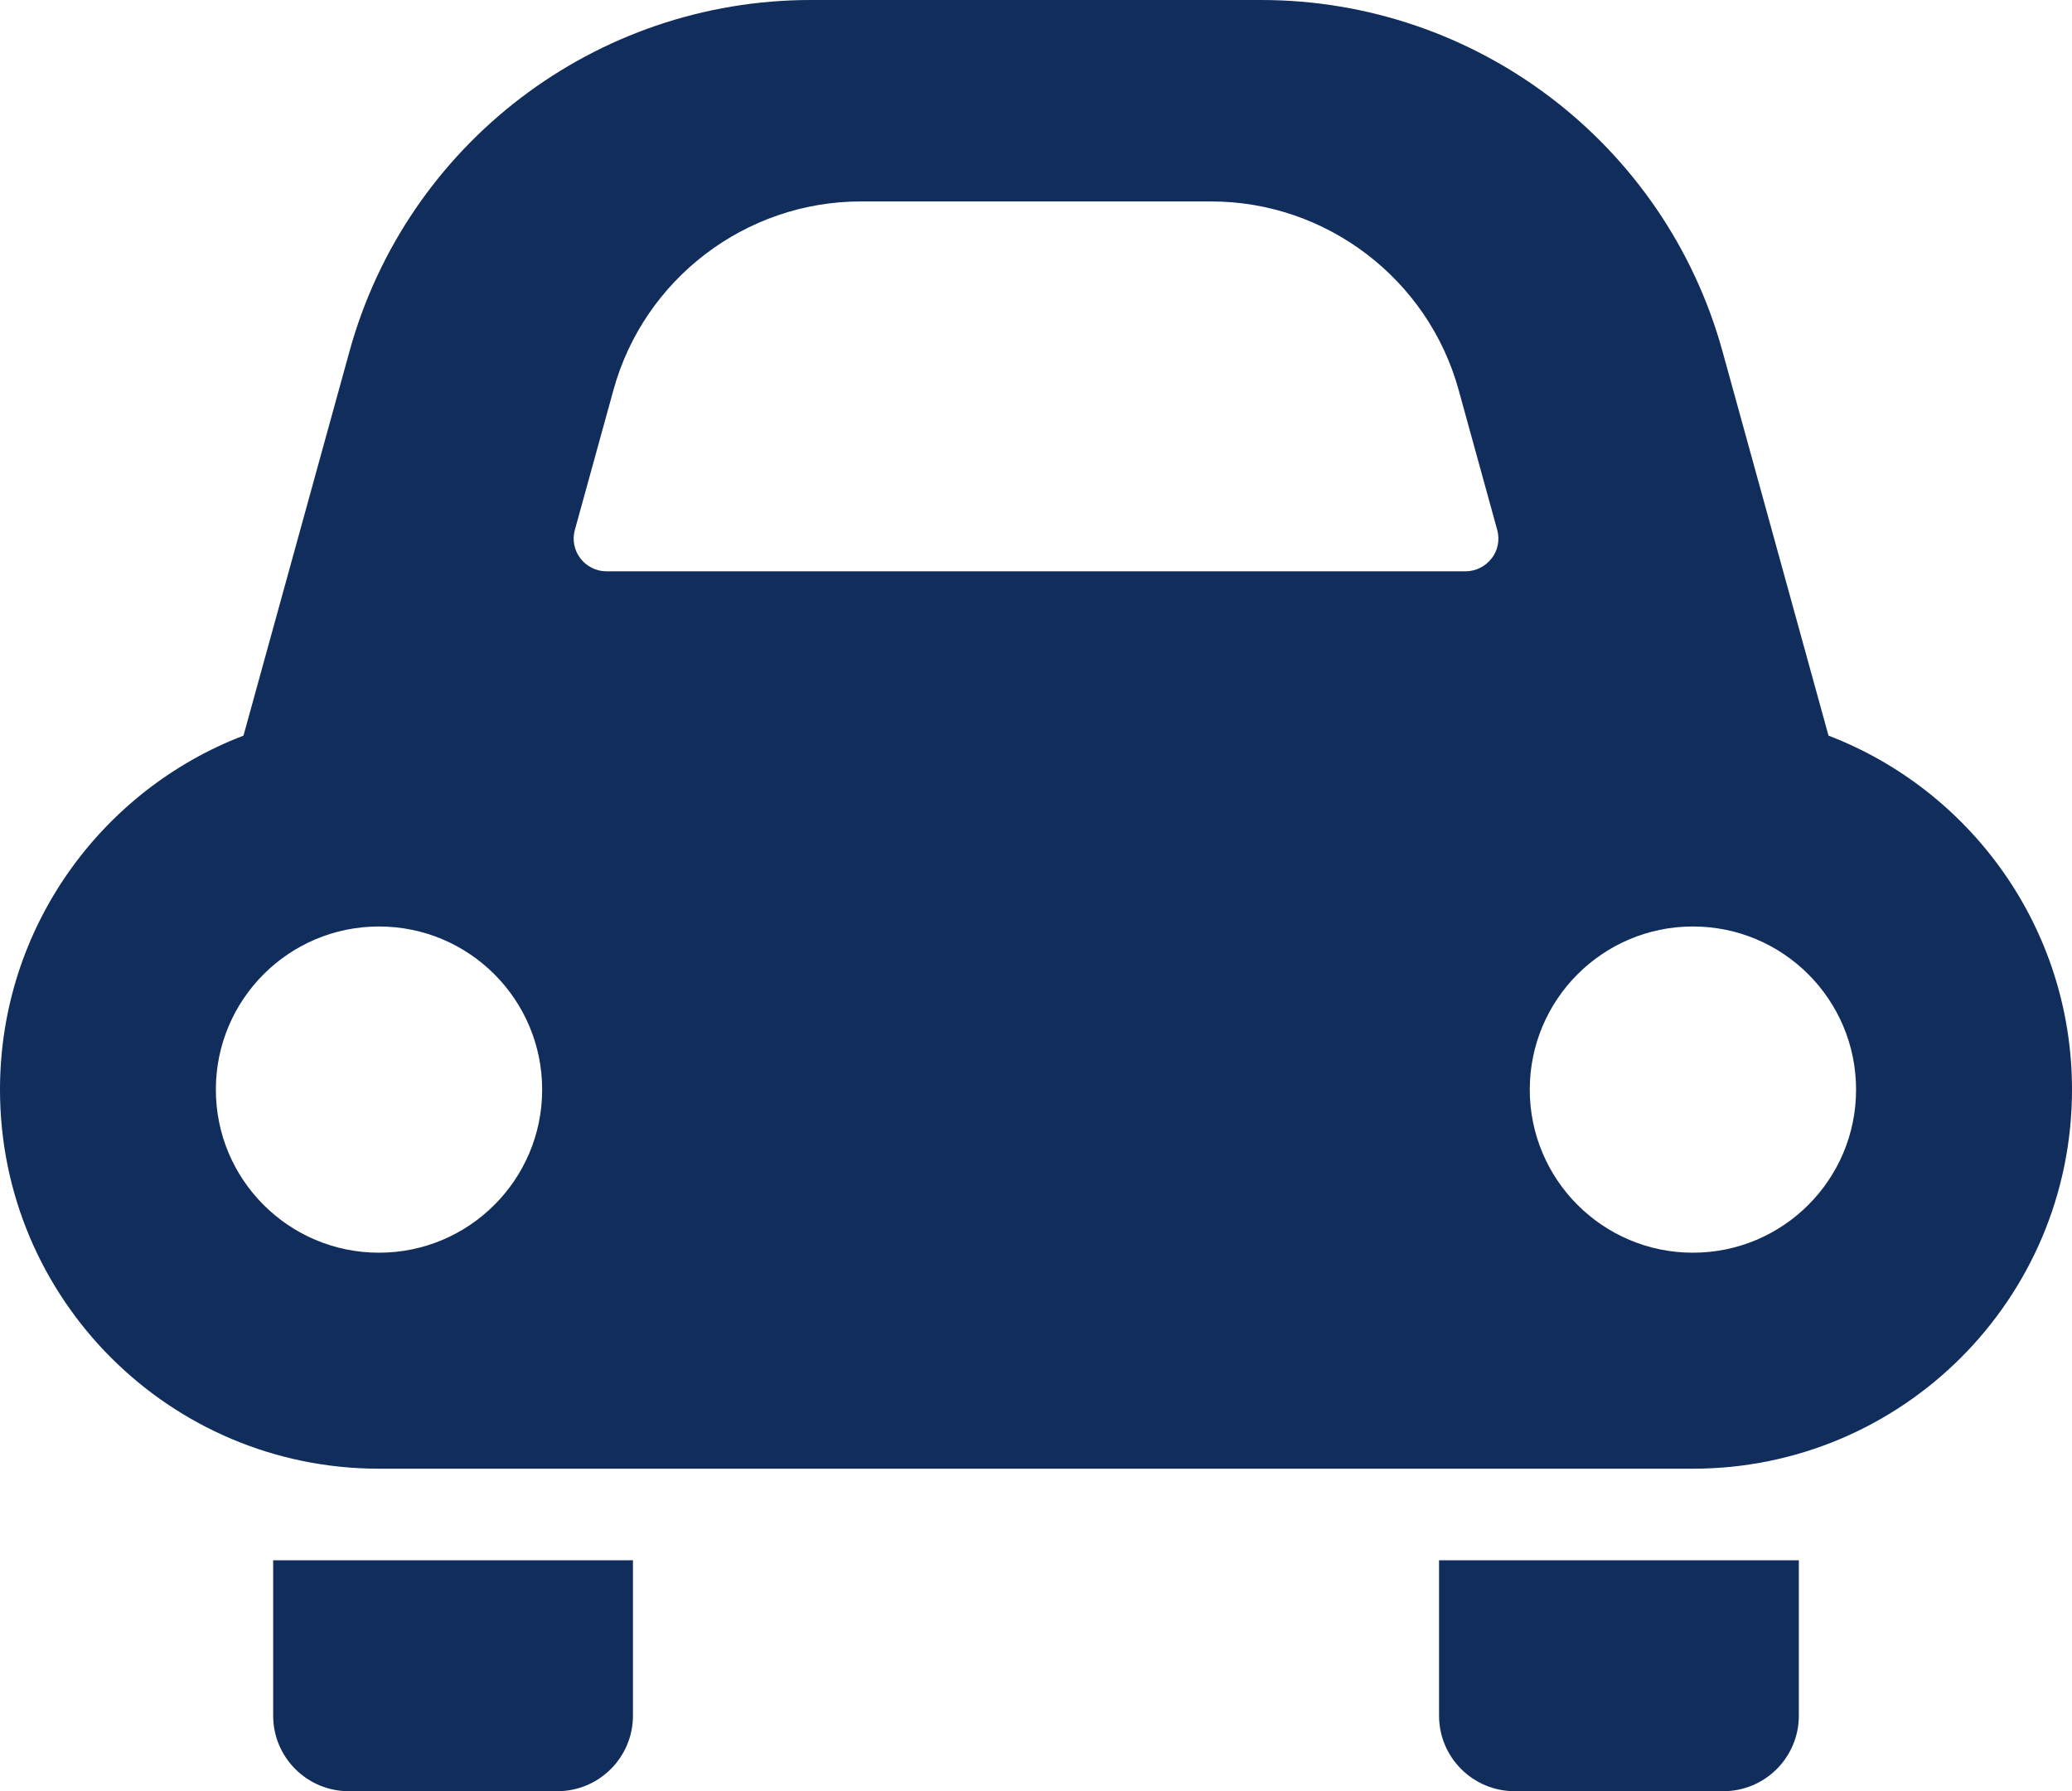 <?xml version="1.0" encoding="UTF-8"?><svg id="_レイヤー_2" xmlns="http://www.w3.org/2000/svg" viewBox="0 0 28.346 24.506"><defs><style>.cls-1{fill:#112d5c;}</style></defs><g id="_レイヤー_3"><path class="cls-1" d="M3.737,23.472c0,.57.463,1.033,1.034,1.033h2.854c.571,0,1.034-.463,1.034-1.033v-2.126H3.737v2.126Z"/><path class="cls-1" d="M19.687,23.472c0,.57.463,1.033,1.035,1.033h2.854c.571,0,1.033-.463,1.033-1.033v-2.126h-4.922v2.126h0Z"/><path class="cls-1" d="M25.015,10.064l-1.451-5.26c-.785-2.838-3.367-4.804-6.311-4.804h-6.161c-2.944,0-5.526,1.966-6.31,4.804l-1.451,5.26c-1.948.746-3.331,2.633-3.331,4.843,0,2.864,2.322,5.186,5.185,5.186h17.974c2.864,0,5.187-2.322,5.187-5.186,0-2.21-1.384-4.096-3.331-4.843ZM5.185,17.138c-1.233,0-2.232-.999-2.232-2.231,0-1.233.999-2.232,2.232-2.232,1.233,0,2.232.999,2.232,2.232,0,1.232-1,2.231-2.232,2.231ZM20.406,7.639c-.085.111-.217.177-.357.177h-11.752c-.141,0-.272-.066-.357-.177-.085-.112-.114-.256-.075-.392l.528-1.914c.418-1.517,1.809-2.577,3.383-2.577h4.795c1.573,0,2.964,1.06,3.383,2.576l.528,1.915c.038.136.011.28-.075.392ZM23.16,17.138c-1.232,0-2.232-.999-2.232-2.231,0-1.233,1-2.232,2.232-2.232,1.233,0,2.232.999,2.232,2.232,0,1.232-.999,2.231-2.232,2.231Z"/></g></svg>